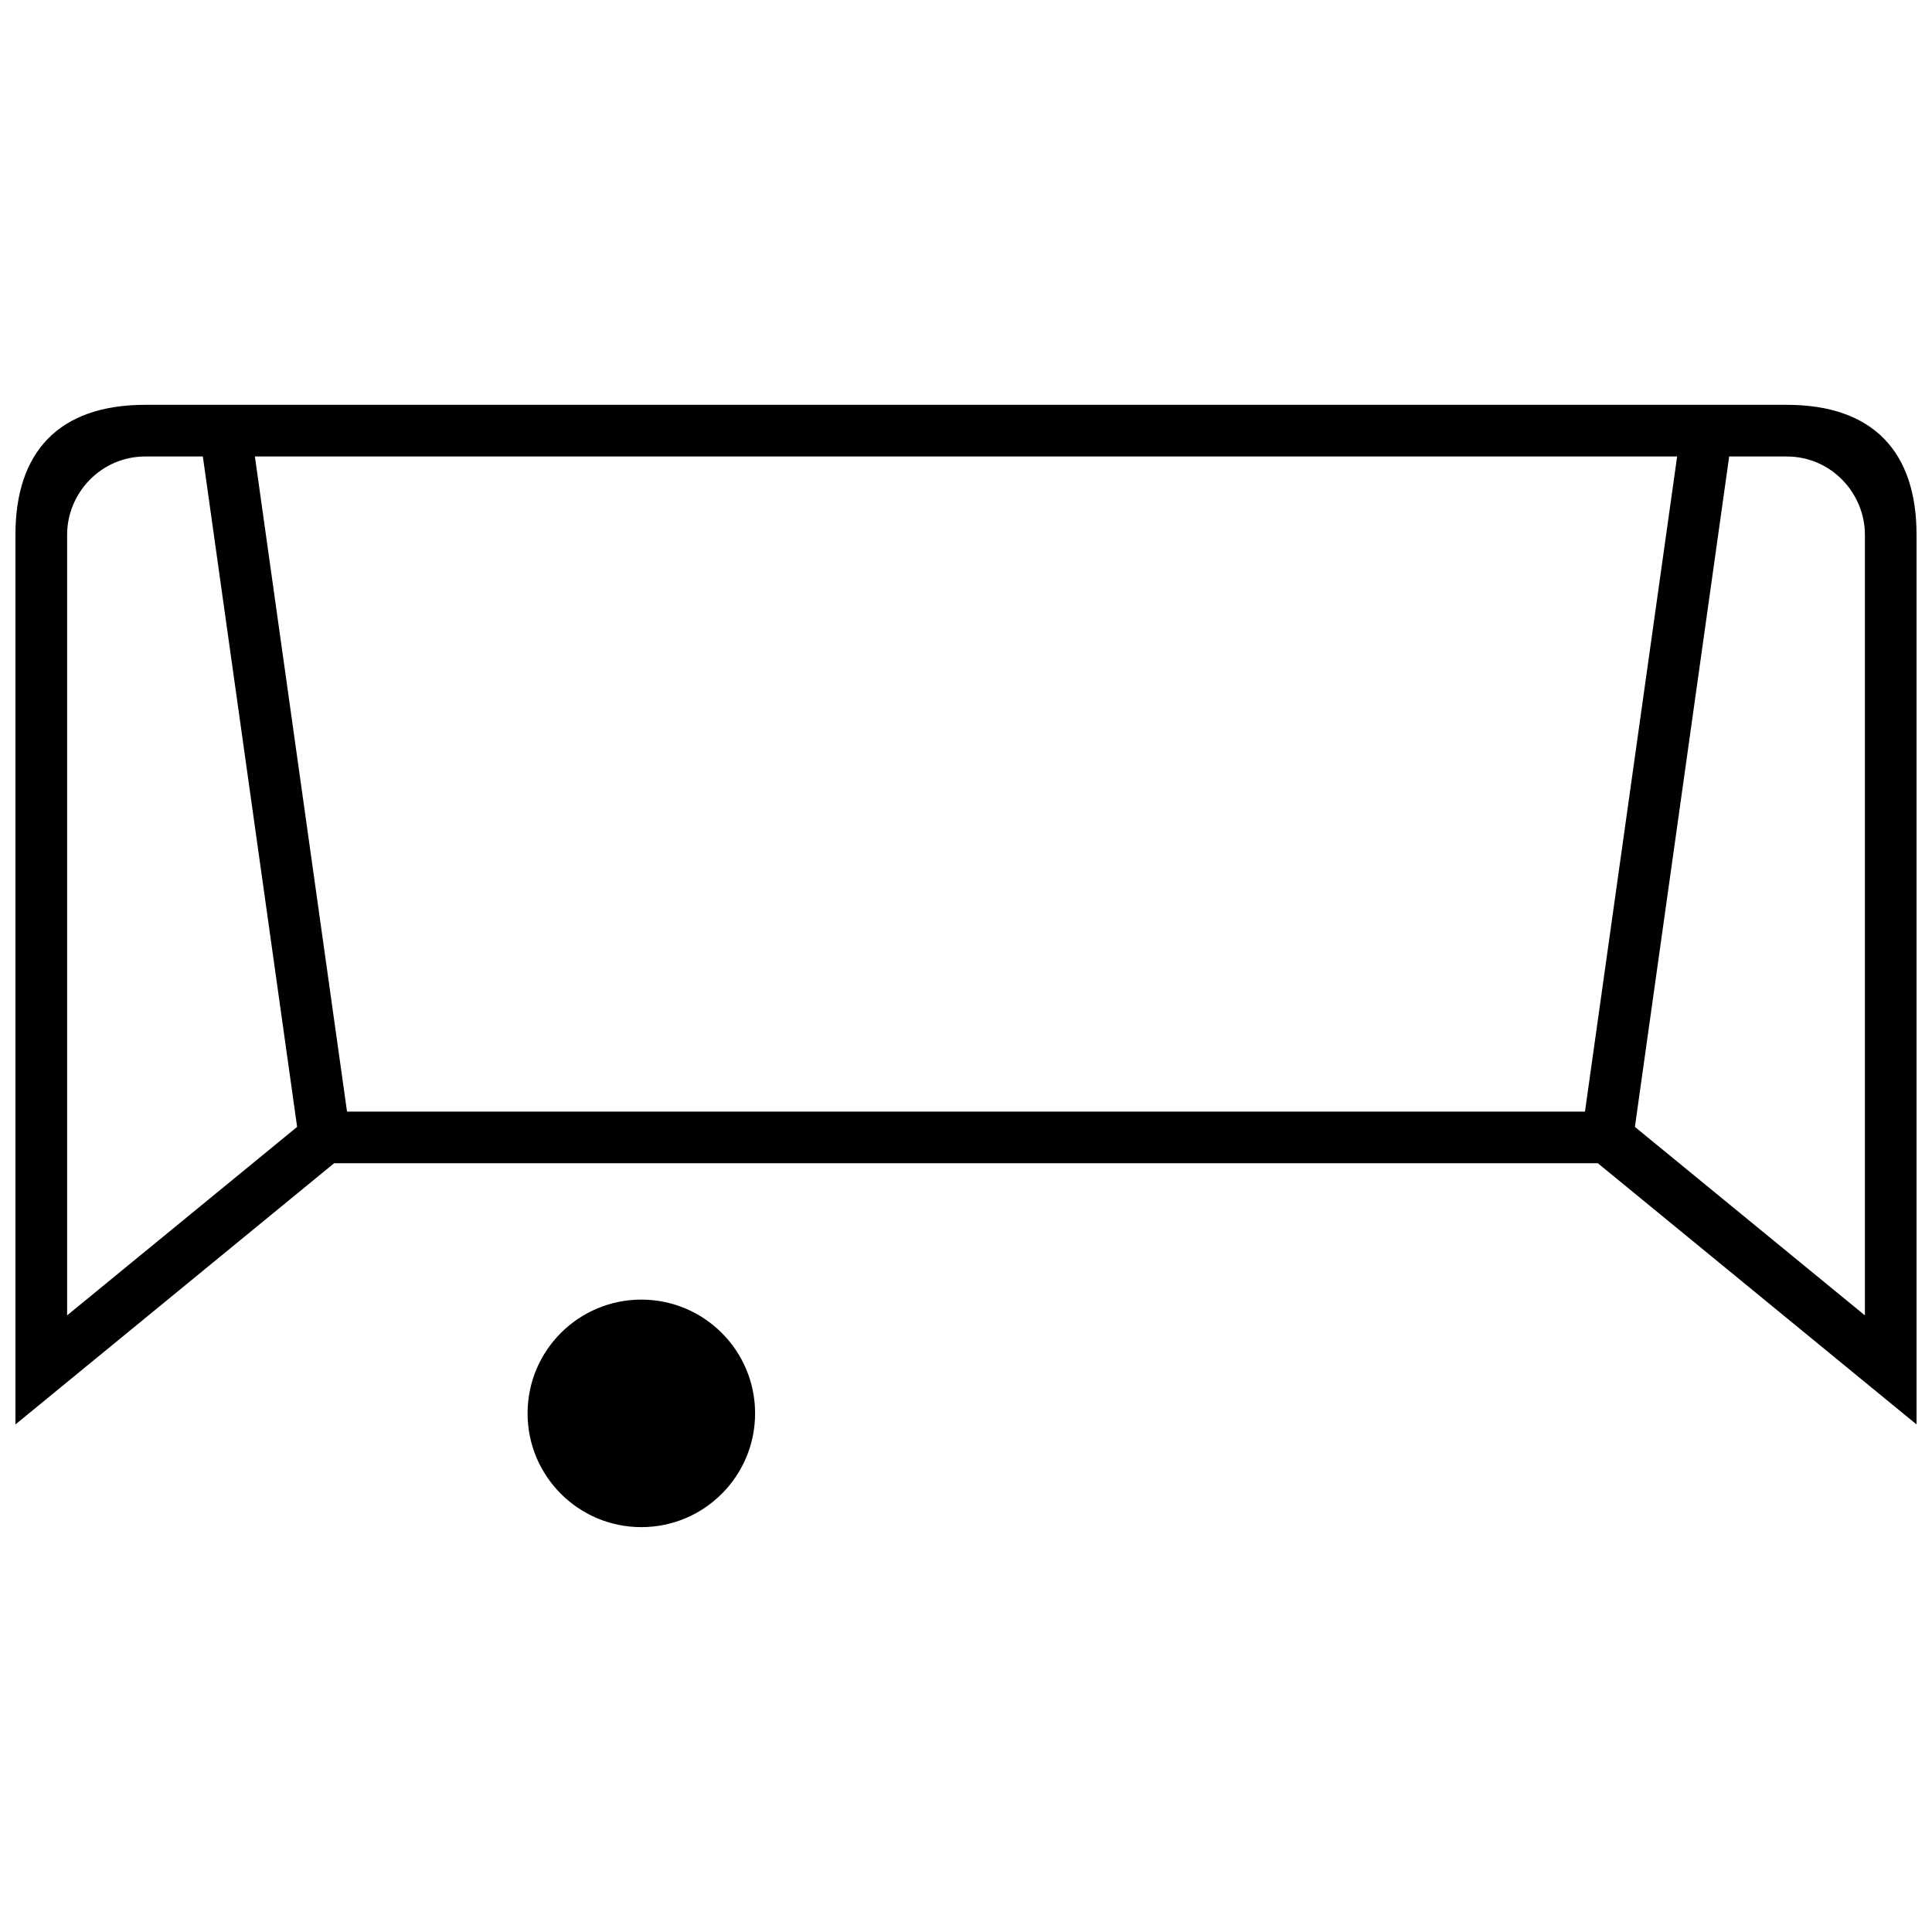 <?xml version="1.0" encoding="UTF-8"?>
<!-- Uploaded to: SVG Repo, www.svgrepo.com, Generator: SVG Repo Mixer Tools -->
<svg width="800px" height="800px" version="1.1" viewBox="144 144 512 512" xmlns="http://www.w3.org/2000/svg">
 <defs>
  <clipPath id="a">
   <path d="m148.09 251h503.81v271h-503.81z"/>
  </clipPath>
 </defs>
 <g clip-path="url(#a)">
  <path d="m617.48 251.28c23.059 0 34.422 12.609 34.422 34.422v235.79l-84.461-69.227h-334.89l-84.461 69.227v-235.79c0-21.809 11.371-34.422 34.422-34.422h434.96zm-394.74 191.36-24.984-177.67h-15.234c-11.746 0-20.734 9.684-20.734 20.734v206.88zm379.51-177.67-24.984 177.67 60.953 49.949v-206.88c0-10.891-8.82-20.734-20.734-20.734zm-13.793 0h-376.91l24.418 173.61h328.07z"/>
 </g>
 <path d="m313.96 488.41c16.648 0 30.148 13.5 30.148 30.148s-13.5 30.148-30.148 30.148c-16.648 0-30.148-13.5-30.148-30.148s13.5-30.148 30.148-30.148z" fill-rule="evenodd"/>
</svg>